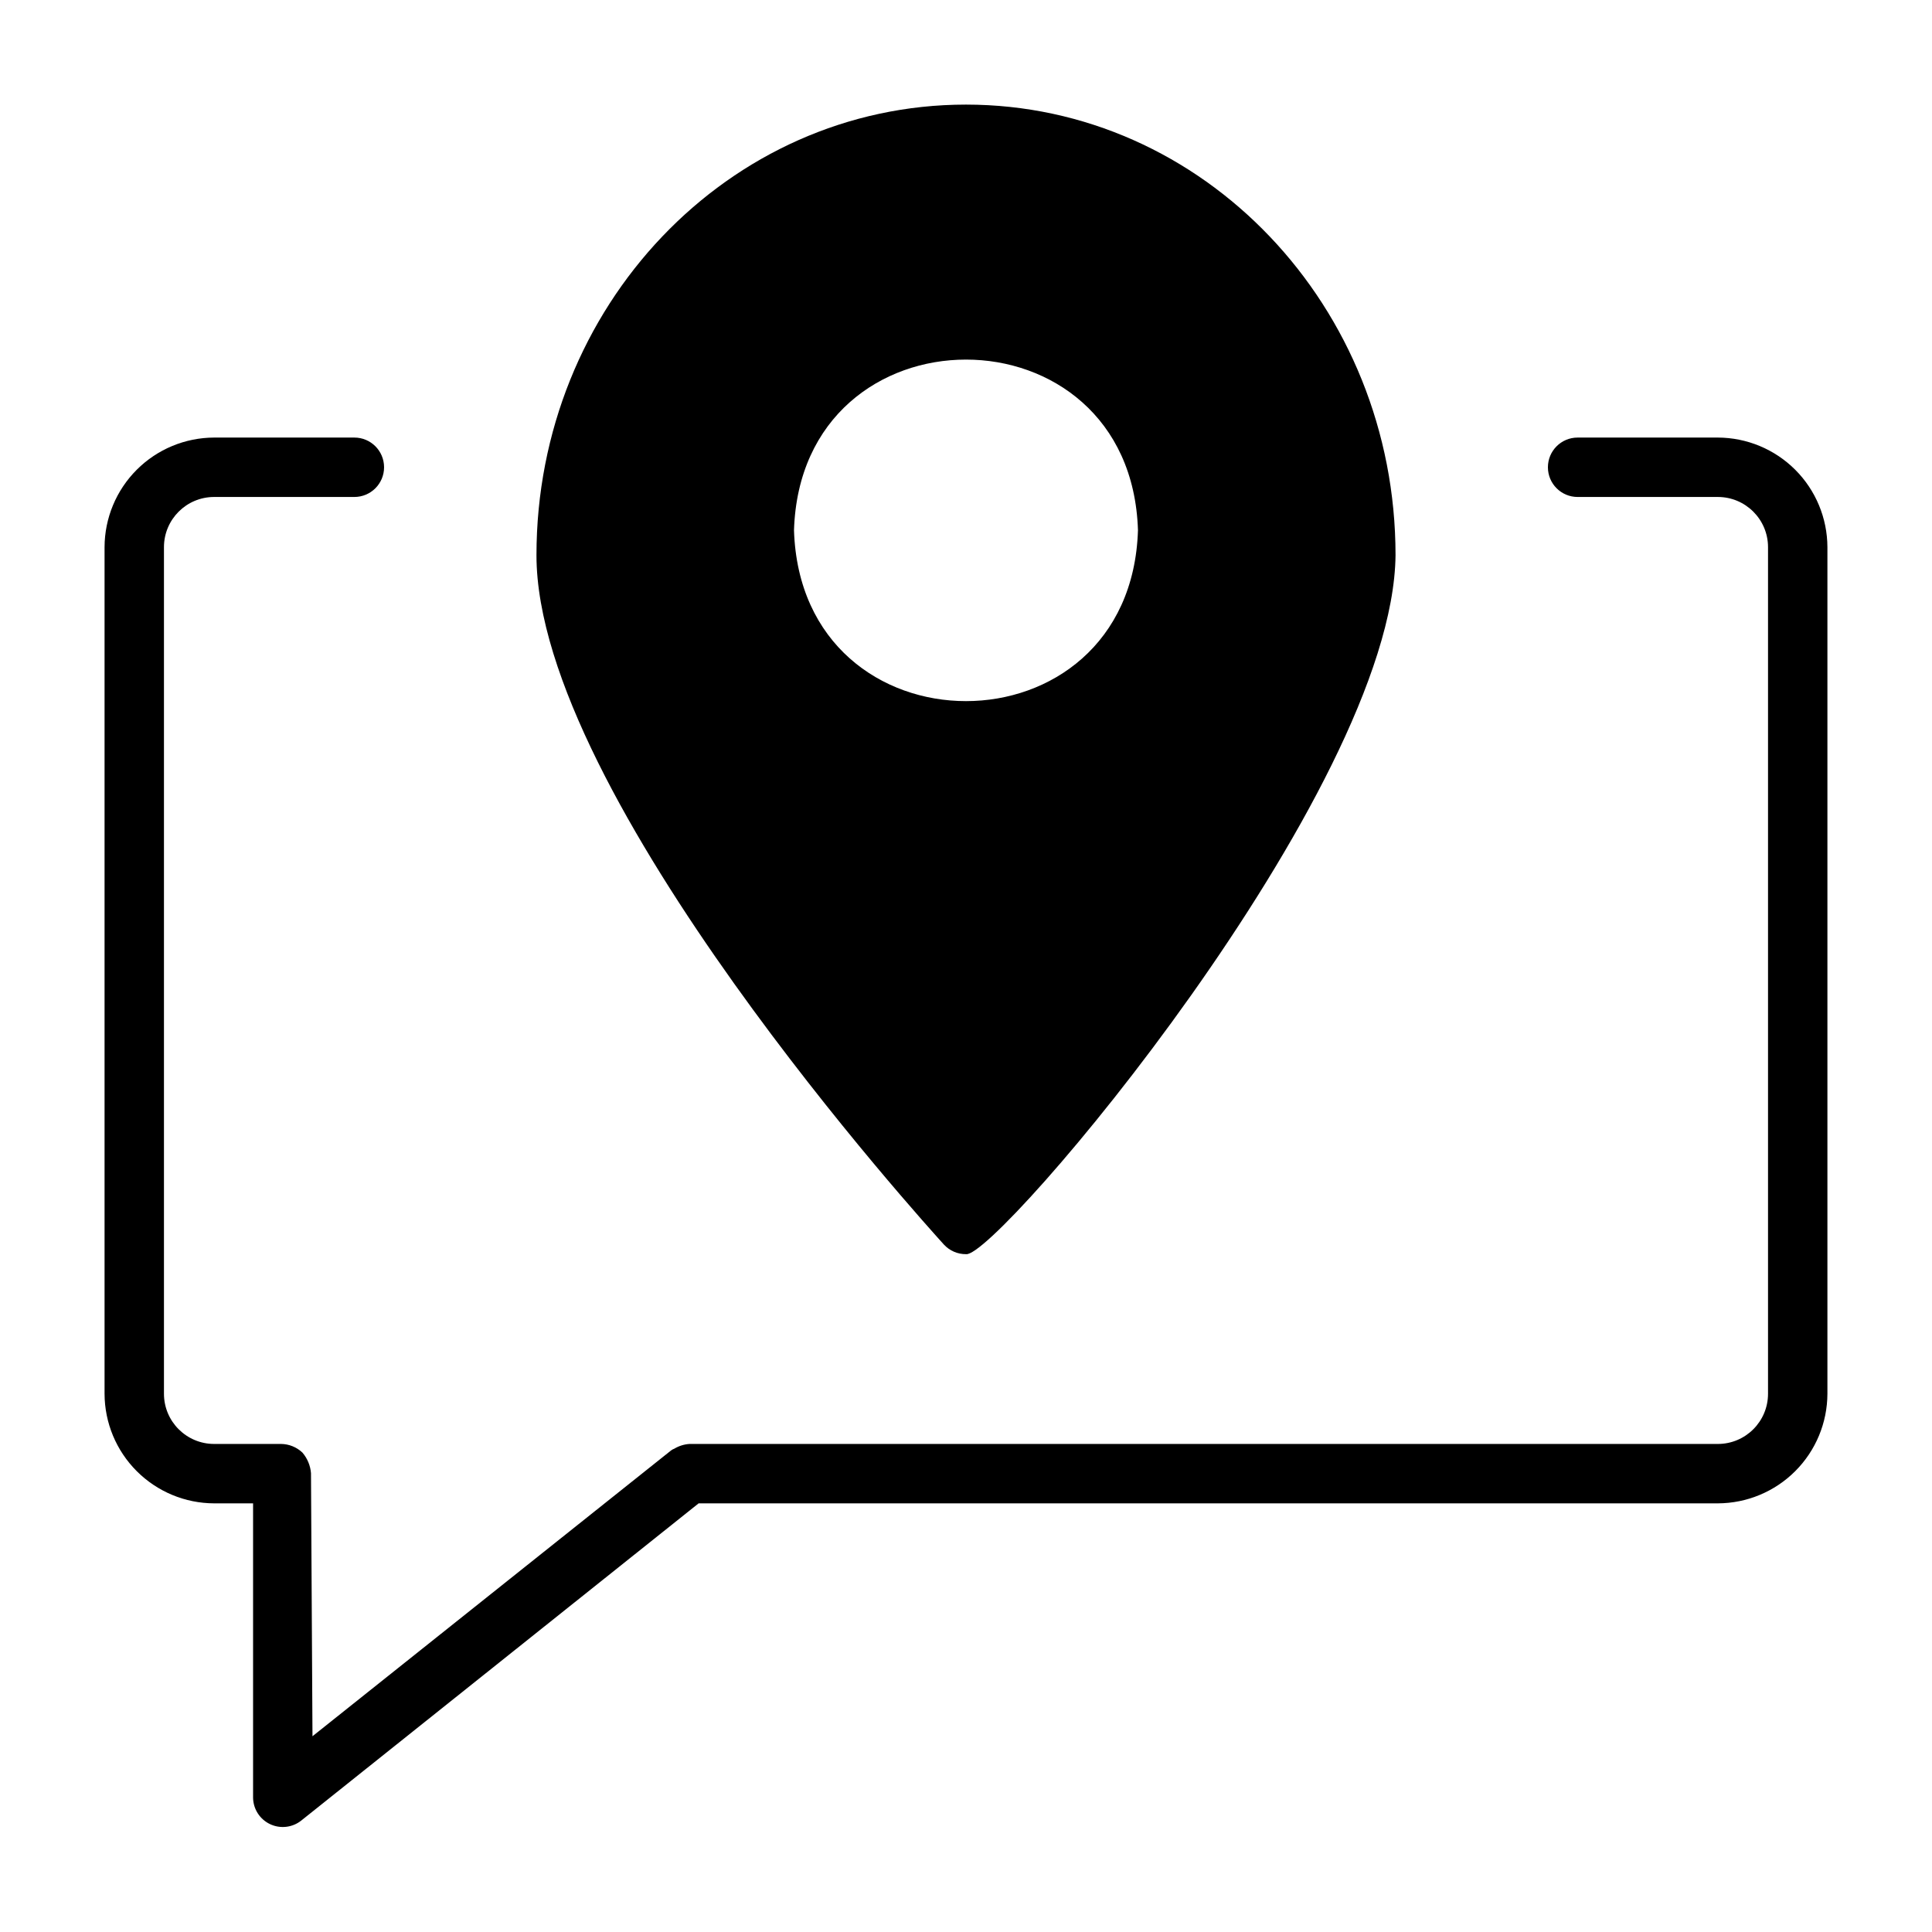 <?xml version="1.0" encoding="UTF-8"?>
<!-- Uploaded to: SVG Repo, www.svgrepo.com, Generator: SVG Repo Mixer Tools -->
<svg fill="#000000" width="800px" height="800px" version="1.1" viewBox="144 144 512 512" xmlns="http://www.w3.org/2000/svg">
 <g>
  <path d="m599.24 259.96h-37.156c-4.348 0-7.871 3.523-7.871 7.871s3.523 7.871 7.871 7.871h37.156c7.348 0 13.305 5.957 13.305 13.305v224.35c0 7.348-5.957 13.305-13.305 13.305h-272.53c-1.422 0.094-2.797 0.523-4.016 1.258-0.312 0.109-0.605 0.27-0.867 0.473l-95.016 75.73-0.395-69.668h0.004c-0.152-2.035-0.953-3.965-2.285-5.512-1.531-1.449-3.559-2.266-5.668-2.281h-17.711c-7.348 0-13.305-5.957-13.305-13.305v-224.35c0-7.348 5.957-13.305 13.305-13.305h37.156c4.348 0 7.871-3.523 7.871-7.871s-3.523-7.871-7.871-7.871h-37.156c-7.699 0.02-15.074 3.086-20.516 8.527-5.445 5.445-8.512 12.82-8.531 20.52v224.35c0.02 7.699 3.086 15.074 8.531 20.516 5.441 5.445 12.816 8.512 20.516 8.531h10.312v78.012c0.043 2.996 1.785 5.711 4.492 6.996 2.707 1.289 5.91 0.926 8.262-0.934l105.32-84.074h270.09c7.699-0.02 15.074-3.086 20.52-8.531 5.441-5.441 8.508-12.816 8.531-20.516v-224.35c-0.023-7.699-3.09-15.074-8.531-20.52-5.445-5.441-12.82-8.508-20.52-8.527z"/>
  <path d="m400 476.36c7.871 1.496 113.2-122.57 113.83-185.23 0-65.887-50.852-119.41-113.83-119.41s-113.83 53.527-113.83 119.42c0 63.844 103.6 177.83 108 182.71 1.504 1.617 3.617 2.531 5.828 2.516zm-45.582-191.84c1.891-60.301 89.27-60.301 91.156 0-1.887 60.379-89.266 60.379-91.156 0z"/>
 </g>
</svg>